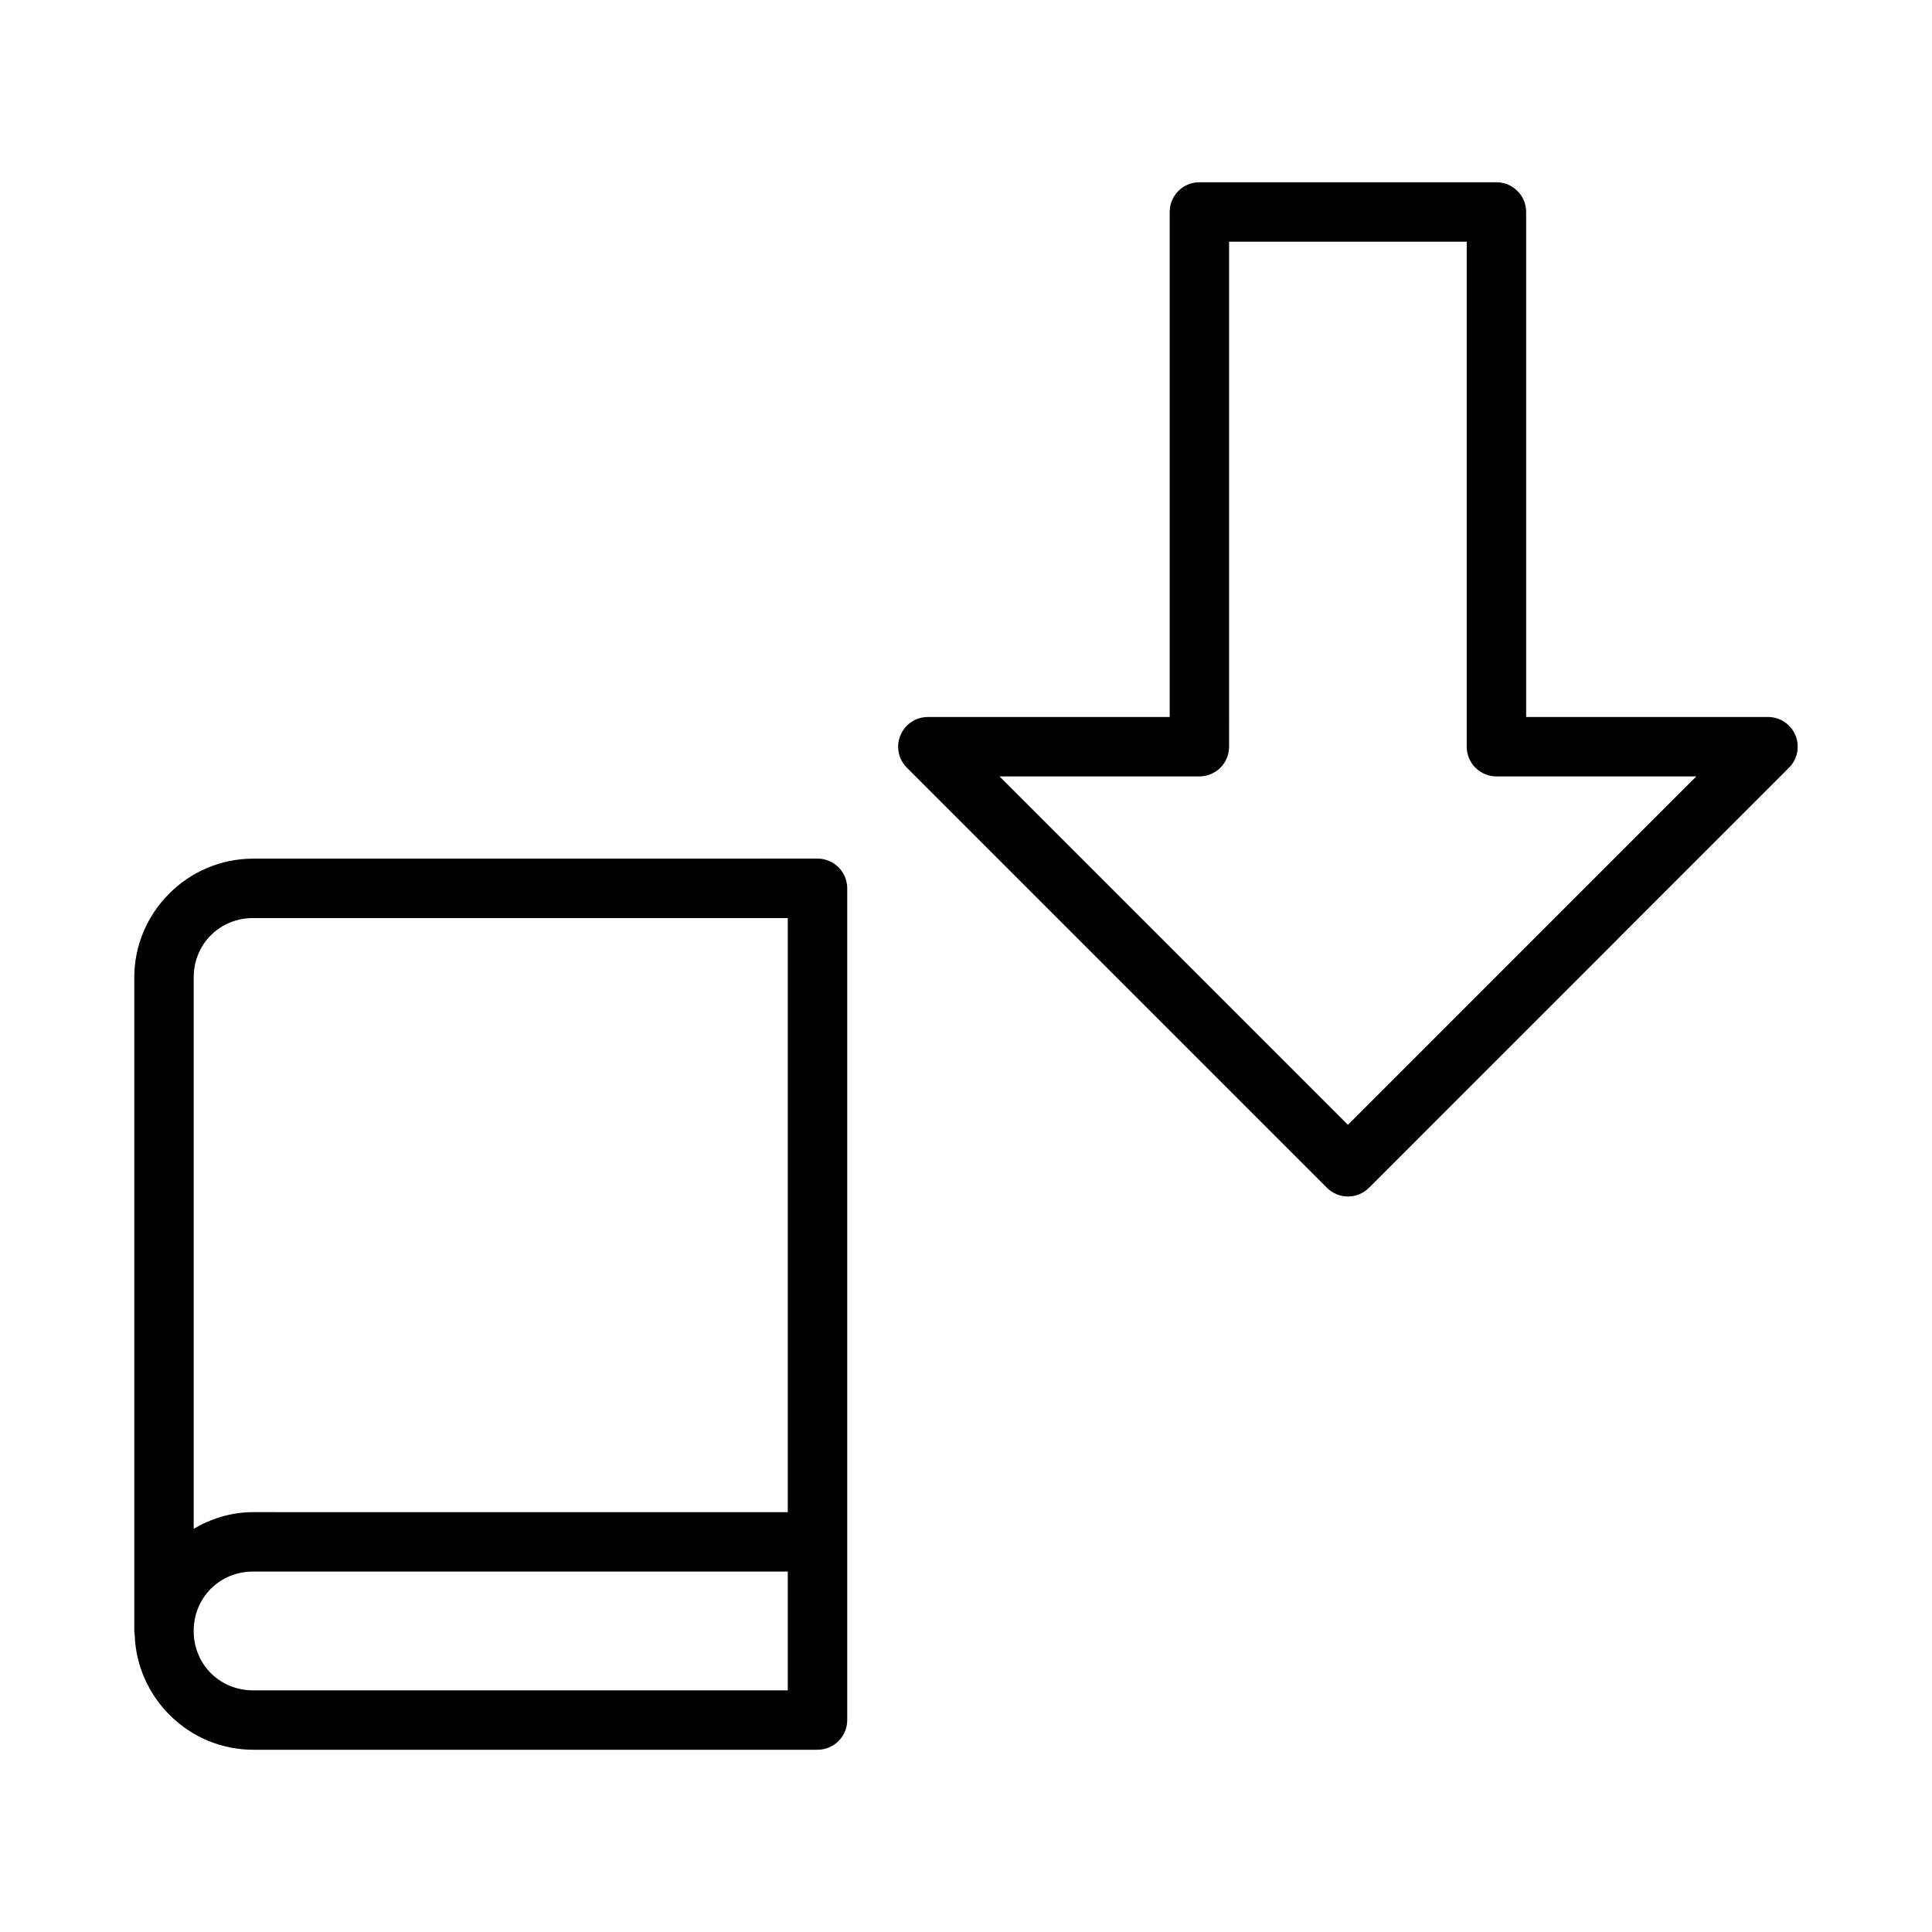 <?xml version="1.0" encoding="UTF-8"?>
<!-- Uploaded to: SVG Repo, www.svgrepo.com, Generator: SVG Repo Mixer Tools -->
<svg fill="#000000" width="800px" height="800px" version="1.1" viewBox="144 144 512 512" xmlns="http://www.w3.org/2000/svg">
 <g>
  <path d="m211.09 371.55c-17.309 0-31.504 14.18-31.504 31.488v172.94 0.18 0.059c0 0.059 0.016 0.09 0.016 0.148 0.016 0.27 0.047 0.535 0.09 0.801 0.52 16.859 14.43 30.535 31.41 30.535h149.52c2.098 0.008 4.113-0.82 5.598-2.305s2.312-3.5 2.305-5.598v-220.42c-0.02-4.348-3.555-7.856-7.902-7.84zm0 15.746h141.68v157.44l-141.68-0.004c-5.758 0-11.098 1.68-15.758 4.414v-146.11c0-8.859 6.902-15.742 15.758-15.742zm0 173.18h141.68v31.488h-141.68c-8.859 0-15.758-6.887-15.758-15.742 0-8.855 6.902-15.746 15.758-15.746z"/>
  <path d="m461.85 192.3c-2.09 0-4.09 0.828-5.566 2.305-1.477 1.477-2.305 3.481-2.305 5.566v133.84h-64.086c-3.184 0-6.055 1.918-7.273 4.859-1.219 2.941-0.543 6.328 1.711 8.578l111.33 111.33h-0.004c1.477 1.477 3.481 2.305 5.566 2.305 2.09 0 4.09-0.828 5.566-2.305l111.32-111.33c2.25-2.25 2.926-5.637 1.707-8.578-1.219-2.941-4.09-4.859-7.273-4.859h-64.098v-133.84c0-2.086-0.832-4.09-2.309-5.566-1.477-1.477-3.477-2.305-5.566-2.305zm7.871 15.742h62.977v133.84c0 2.09 0.828 4.094 2.305 5.57 1.477 1.473 3.481 2.305 5.566 2.305h52.969l-92.312 92.328-92.328-92.328h52.953c2.086 0 4.09-0.832 5.566-2.305 1.477-1.477 2.305-3.481 2.305-5.57z"/>
 </g>
</svg>